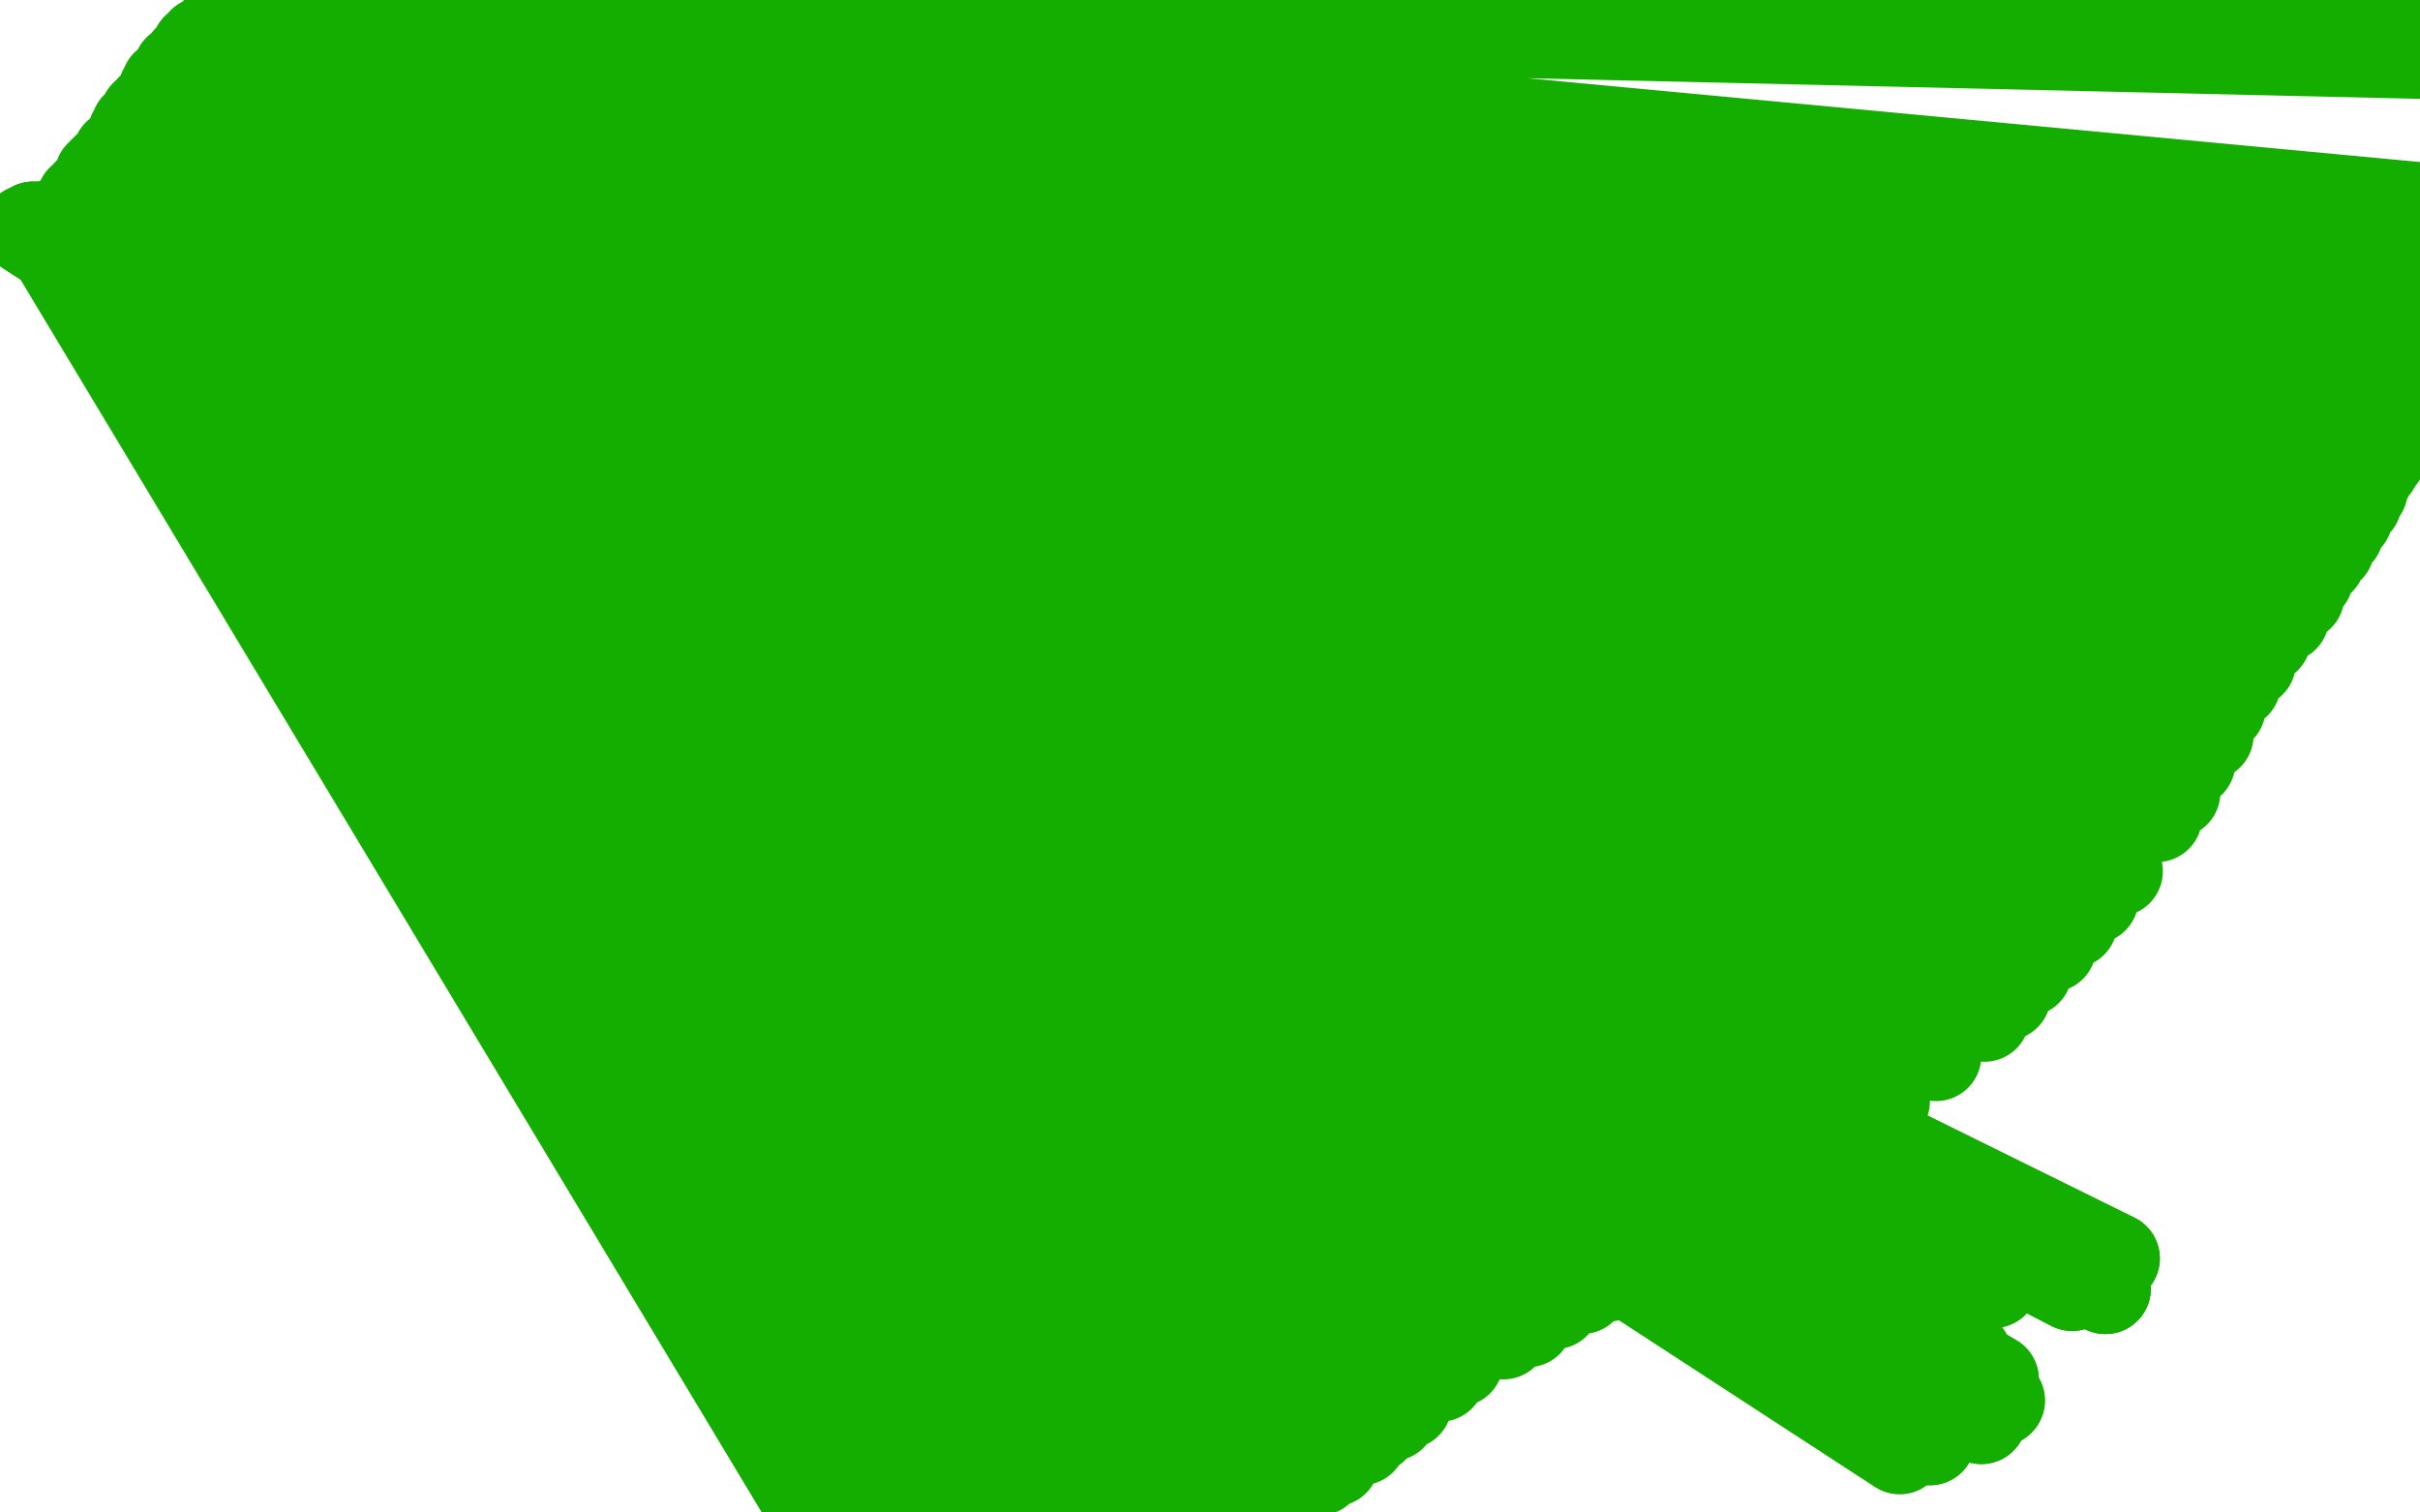 <?xml version="1.0" standalone="no"?>
<!DOCTYPE svg PUBLIC "-//W3C//DTD SVG 1.1//EN"
"http://www.w3.org/Graphics/SVG/1.1/DTD/svg11.dtd">

<svg width="800" height="500" version="1.1" xmlns="http://www.w3.org/2000/svg" xmlns:xlink="http://www.w3.org/1999/xlink" style="stroke-antialiasing: false"><desc>This SVG has been created on https://colorillo.com/</desc><rect x='0' y='0' width='800' height='500' style='fill: rgb(255,255,255); stroke-width:0' /><polyline points="79,1 80,1 80,1 819,-4 819,-4 79,1 79,1 819,-3 819,-3 79,1 79,1 819,-1 819,-1 80,1 80,1 818,1 818,1 80,1 80,1 817,5 817,5 80,1 80,1 817,9 817,9 80,1 80,1 814,18 814,18 80,1 804,69 79,2 804,72 78,3 804,75 77,5 803,78 75,7 802,81 74,9 802,83 73,9 802,87 72,10 802,92 71,12 802,96 70,12 802,99 70,13 802,102 68,14 801,105 68,14 801,107 68,14 801,109 67,14 801,111 67,15 801,113 66,16 799,115 66,16 798,118 65,16 797,122 65,17 795,126 64,18 795,128 64,19 795,130 63,20 794,133 62,20 794,135 61,22 793,137 61,22 792,140 60,23 791,143 59,23 791,144 58,25 790,146 57,26 789,148 57,27 787,151 55,28 785,154 55,29 783,157 54,30 781,162 54,31 779,166 53,33 776,171 52,34 773,176 51,35 770,181 50,36 767,185 50,37 763,191 48,38 760,197 48,38 755,204 47,40 749,211 46,41 744,219 46,42 739,226 45,42 734,234 44,44 730,243 44,44 724,252 44,46 719,262 44,46 713,270 44,47 700,288 44,48 692,297 43,48 685,305 43,48 678,313 42,48 670,321 42,49 663,329 42,50 656,336 41,50 640,349 41,51 623,364 40,51 614,372 40,51 596,384 39,51 564,403 39,52 557,408 39,53 549,412 38,53 531,422 38,53 523,426 38,54 514,431 37,54 505,437 37,55 497,441 36,55 482,450 35,56 476,455 35,57 465,464 34,57 460,468 33,58 454,472 33,59 450,476 33,60 441,483 32,61 436,486 32,61 431,489 31,63 426,493 31,63 421,495 30,63 415,498 30,64 410,502 29,64 405,505 29,66 400,507 28,66 394,510 27,66 390,513 27,68 385,515 26,68 380,517 26,69 374,519 25,70 366,522 24,71 359,526 23,72 350,532 22,72 342,537 21,74 334,543 20,74 327,546 18,75 320,550 18,76 315,554 17,76 311,557 16,76 306,560 16,77 306,561 15,77 15,78 14,78" style="fill: none; stroke: #14ae00; stroke-width: 30; stroke-linejoin: round; stroke-linecap: round; stroke-antialiasing: false; stroke-antialias: 0; opacity: 1.0"/>
<polyline points="14,79 14,78 14,78 699,416 699,416 14,78 14,78 687,411 687,411 14,78 14,78 668,403 668,403 14,78 14,78 642,396 642,396 14,78 14,78 615,390 615,390 14,77 14,77 591,388 591,388 14,78 572,387 14,78 560,389 14,77 553,391 14,77 550,392 13,77 552,394 13,77 561,398 13,77 581,404 13,77 605,410 13,77 632,414 13,77 657,418 13,77 678,421 13,77 691,424 13,77 696,425 13,77 696,426" style="fill: none; stroke: #14ae00; stroke-width: 30; stroke-linejoin: round; stroke-linecap: round; stroke-antialiasing: false; stroke-antialias: 0; opacity: 1.0"/>
<polyline points="523,415 13,76 516,414 13,76 512,414 13,76 512,414 13,76 519,416 13,75 537,418 13,75 561,421 13,76 588,426 12,76 613,432 12,75 635,440 12,75 650,448 12,75 659,456 12,75 661,463 11,75 655,469 9,76 638,476" style="fill: none; stroke: #14ae00; stroke-width: 30; stroke-linejoin: round; stroke-linecap: round; stroke-antialiasing: false; stroke-antialias: 0; opacity: 1.0"/>
<polyline points="696,426 13,77 685,425 13,77 659,424 13,77 626,421 13,76 592,418 13,76 562,416 13,76 539,416 13,76 523,415" style="fill: none; stroke: #14ae00; stroke-width: 30; stroke-linejoin: round; stroke-linecap: round; stroke-antialiasing: false; stroke-antialias: 0; opacity: 1.0"/>
<polyline points="14,79 14,78 14,78 699,416 699,416 14,78 14,78 687,411 687,411 14,78 14,78 668,403 668,403 14,78 14,78 642,396 642,396 14,78 14,78 615,390 615,390 14,77 14,77 591,388 14,78 572,387 14,78 560,389 14,77 553,391 14,77 550,392 13,77 552,394 13,77 561,398 13,77 581,404 13,77 605,410 13,77 632,414 13,77 657,418 13,77 678,421 13,77 691,424 13,77 696,425 13,77 696,426 13,77 685,425 13,77 659,424 13,77 626,421 13,76 592,418 13,76 562,416 13,76 539,416 13,76 523,415 13,76 516,414 13,76 512,414 13,76 512,414 13,76 519,416 13,75 537,418 13,75 561,421 13,76 588,426 12,76 613,432 12,75 635,440 12,75 650,448 12,75 659,456 12,75 661,463 11,75 655,469 9,76 638,476 9,76 628,479" style="fill: none; stroke: #14ae00; stroke-width: 30; stroke-linejoin: round; stroke-linecap: round; stroke-antialiasing: false; stroke-antialias: 0; opacity: 1.0"/>
</svg>
